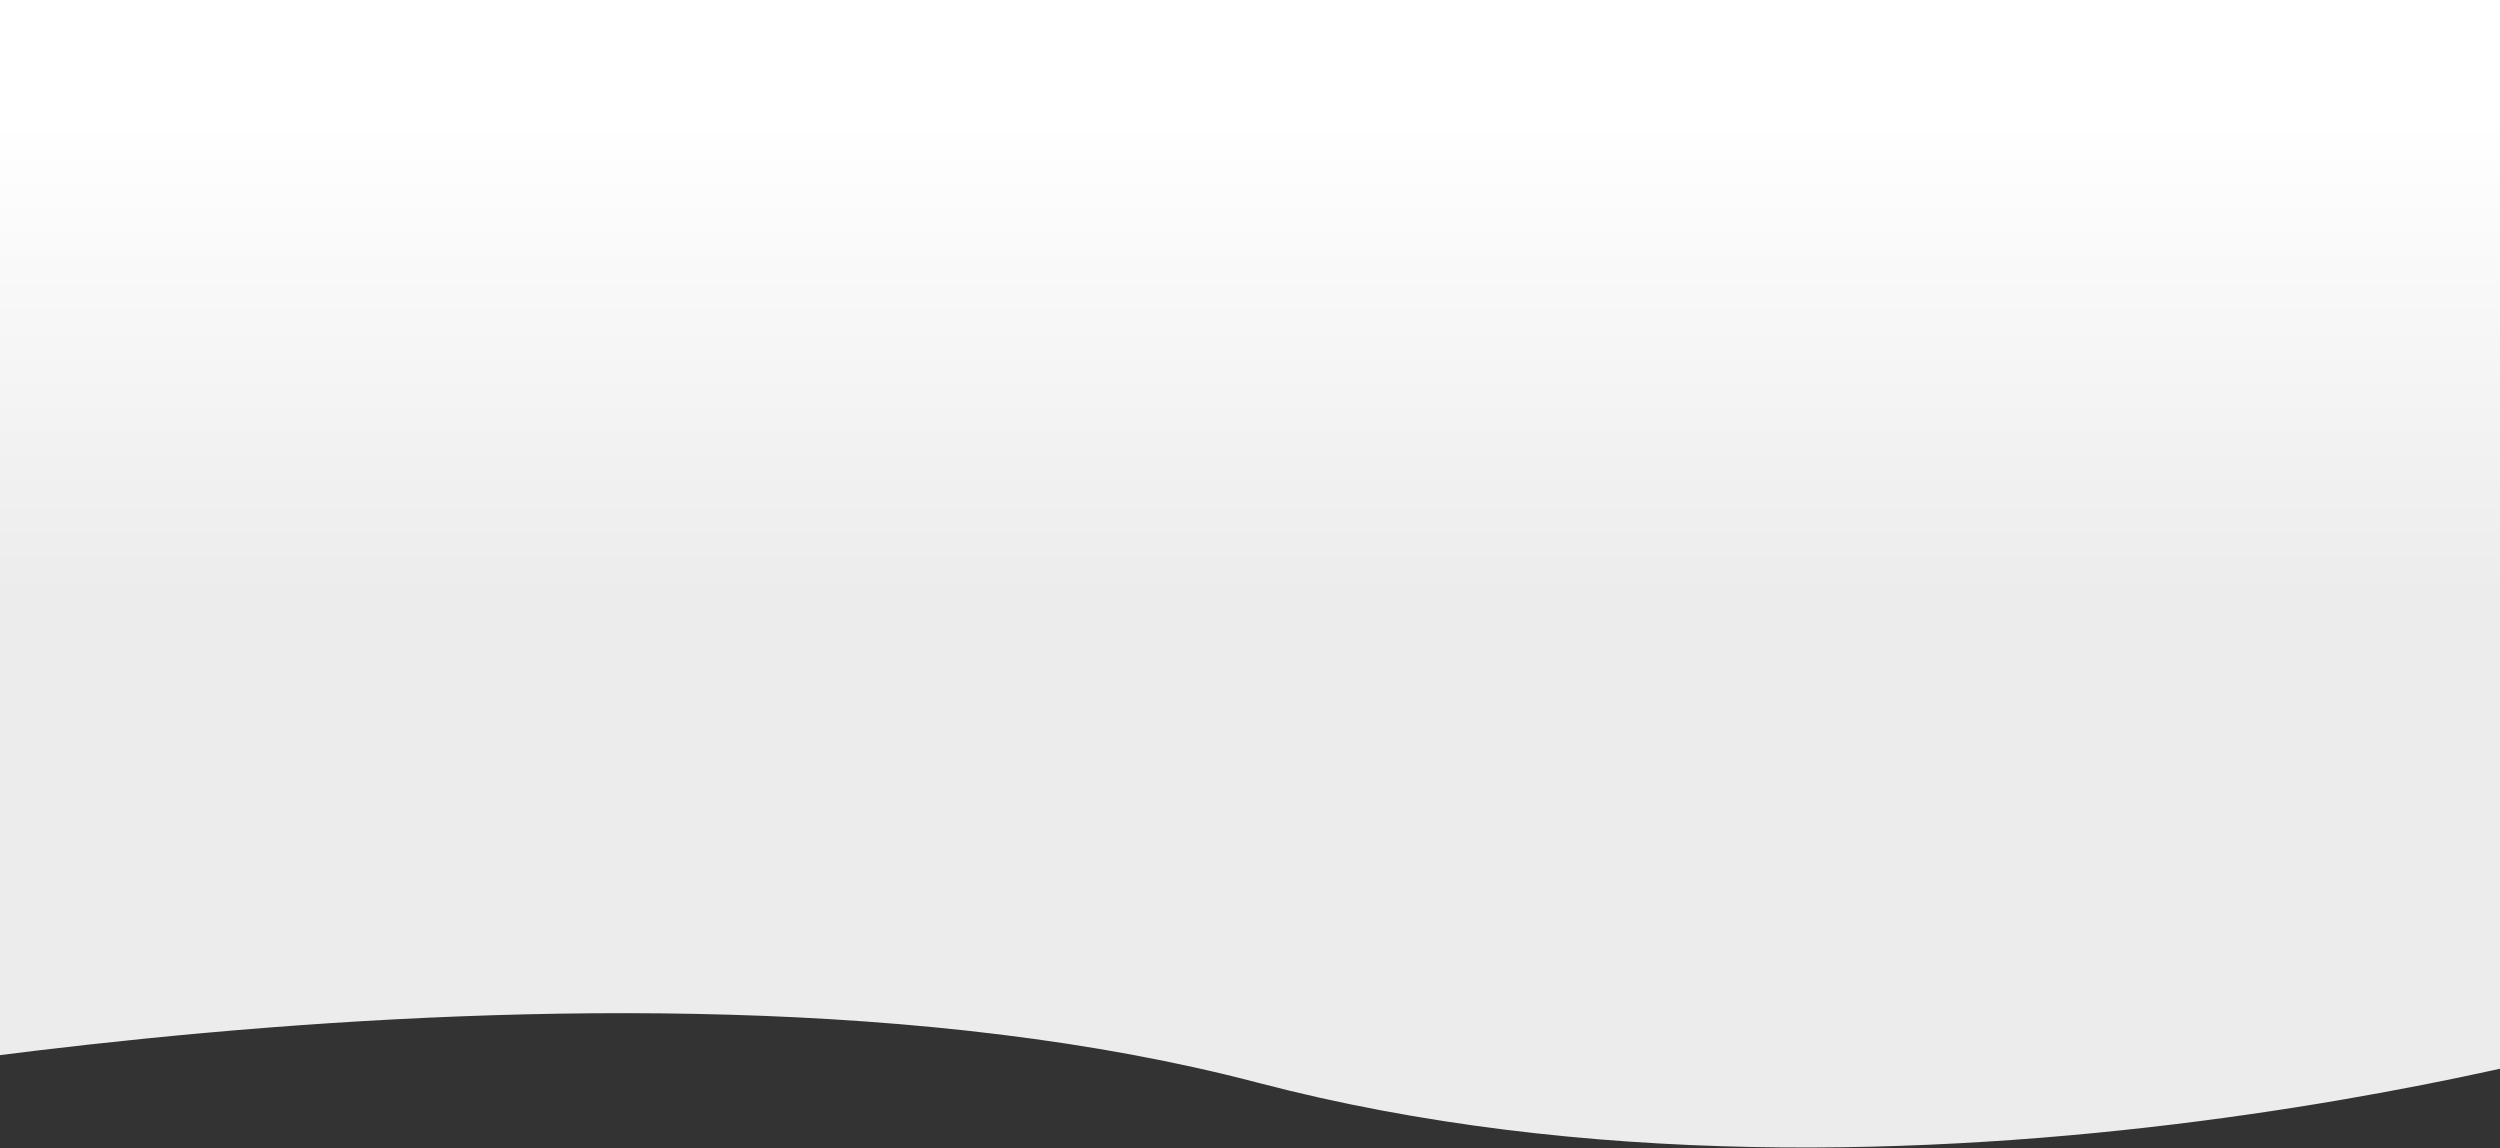 <svg width="1920" height="882" viewBox="0 0 1920 882" fill="none" xmlns="http://www.w3.org/2000/svg">
<rect x="0" y="0" width="1920" height="882" fill="#333333" stroke="none"/>
<path d="M-292.387 -53.722L2035.61 -53.722L2035.61 791.75C2035.61 791.75 1468.02 963.331 965.668 831.426C463.314 699.521 -272.617 853.917 -272.617 853.917L-292.387 -53.722Z" fill="#ECECEC"/>
<path d="M-292.387 -53.722L2035.61 -53.722L2035.61 791.75C2035.61 791.75 1468.02 963.331 965.668 831.426C463.314 699.521 -272.617 853.917 -272.617 853.917L-292.387 -53.722Z" fill="url(#paint0_linear_7463_80589)"/>
<defs>
<linearGradient id="paint0_linear_7463_80589" x1="871.613" y1="-53.722" x2="871.613" y2="881.278" gradientUnits="userSpaceOnUse">
<stop offset="0.157" stop-color="white"/>
<stop offset="0.546" stop-color="white" stop-opacity="0"/>
</linearGradient>
</defs>
</svg>

